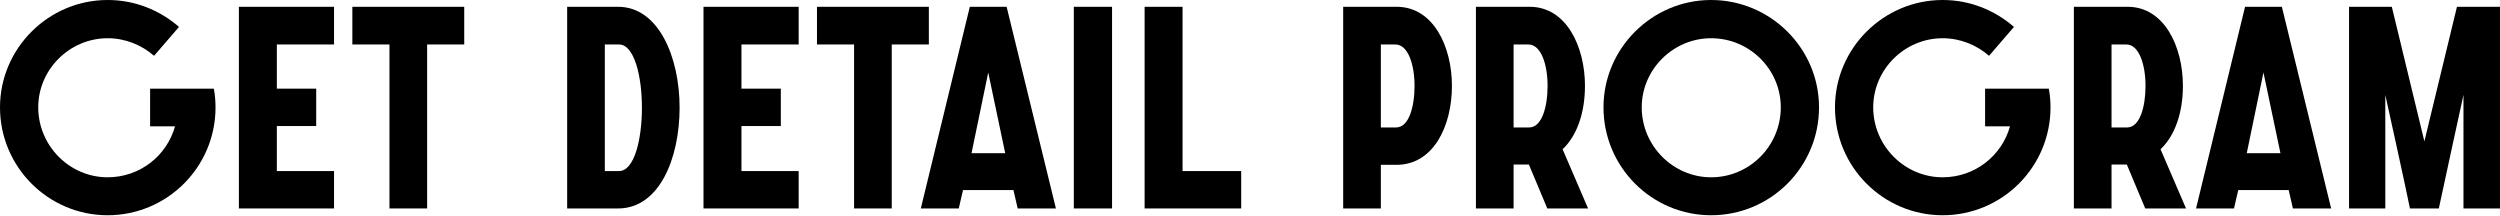 <?xml version="1.0" encoding="UTF-8"?> <svg xmlns="http://www.w3.org/2000/svg" width="777" height="67" viewBox="0 0 777 67" fill="none"> <path d="M46.653 39.259H54.399C51.847 48.414 43.484 55.103 33.449 55.103C21.654 55.103 11.883 45.333 11.883 33.361C11.883 21.566 21.654 11.883 33.449 11.883C38.995 11.883 44.012 13.996 47.886 17.341L55.632 8.362C49.646 3.169 41.988 0 33.449 0C15.052 0 0 15.052 0 33.361C0 51.935 15.052 66.899 33.449 66.899C51.935 66.899 66.987 51.935 66.987 33.361C66.987 31.425 66.811 29.4 66.459 27.552H46.653V39.259Z" fill="black"></path> <path d="M74.246 64.786H103.822V53.167H86.041V39.171H98.276V27.552H86.041V13.82H103.822V2.113H74.246V64.786Z" fill="black"></path> <path d="M121.044 64.786H132.752V13.82H144.283V2.113H109.513V13.82H121.044V64.786Z" fill="black"></path> <path d="M176.273 64.786H192.117C204.881 64.786 211.219 49.294 211.219 33.449C211.219 17.781 204.705 2.113 192.117 2.113H176.273V64.786ZM187.98 53.167V13.82H192.381C197.135 13.82 199.511 23.679 199.511 33.449C199.511 43.396 197.135 53.167 192.381 53.167H187.98Z" fill="black"></path> <path d="M218.649 64.786H248.225V53.167H230.444V39.171H242.68V27.552H230.444V13.82H248.225V2.113H218.649V64.786Z" fill="black"></path> <path d="M265.447 64.786H277.155V13.82H288.686V2.113H253.916V13.82H265.447V64.786Z" fill="black"></path> <path d="M286.191 64.786H297.987L299.307 59.065H314.975L316.296 64.786H328.179L312.863 2.113H301.42L286.191 64.786ZM301.948 47.621L307.141 22.534L312.423 47.621H301.948Z" fill="black"></path> <path d="M333.742 64.786H345.626V2.113H333.742V64.786Z" fill="black"></path> <path d="M355.745 64.786H385.762V53.167H367.541V2.113H355.745V64.786Z" fill="black"></path> <path d="M417.46 64.786H429.167V51.23H434.008C445.54 51.23 451.261 39.171 451.261 26.672C451.261 14.436 445.451 2.113 434.096 2.113H417.46V64.786ZM429.167 39.611V13.82H433.656C437.705 13.82 439.642 20.246 439.642 26.672C439.642 33.185 437.881 39.611 433.92 39.611H429.167Z" fill="black"></path> <path d="M458.718 64.786H470.425V51.142H475.179L480.9 64.786H493.576L485.654 46.389C490.231 42.076 492.608 34.858 492.608 26.672C492.608 14.436 486.798 2.113 475.443 2.113H458.718V64.786ZM470.425 39.611V13.82H475.003C479.052 13.82 480.988 20.246 480.988 26.672C480.988 33.185 479.228 39.611 475.267 39.611H470.425Z" fill="black"></path> <path d="M498.365 33.361C498.365 51.935 513.417 66.899 531.815 66.899C550.3 66.899 565.352 51.935 565.352 33.361C565.352 15.052 550.3 0 531.815 0C513.417 0 498.365 15.052 498.365 33.361ZM553.469 33.361C553.469 45.333 543.786 55.103 531.815 55.103C520.019 55.103 510.249 45.333 510.249 33.361C510.249 21.566 520.019 11.883 531.815 11.883C543.786 11.883 553.469 21.566 553.469 33.361Z" fill="black"></path> <path d="M616.965 39.259H624.711C622.159 48.414 613.796 55.103 603.762 55.103C591.966 55.103 582.195 45.333 582.195 33.361C582.195 21.566 591.966 11.883 603.762 11.883C609.307 11.883 614.325 13.996 618.198 17.341L625.944 8.362C619.958 3.169 612.3 0 603.762 0C585.364 0 570.312 15.052 570.312 33.361C570.312 51.935 585.364 66.899 603.762 66.899C622.247 66.899 637.299 51.935 637.299 33.361C637.299 31.425 637.123 29.4 636.771 27.552H616.965V39.259Z" fill="black"></path> <path d="M644.558 64.786H656.265V51.142H661.019L666.74 64.786H679.416L671.493 46.389C676.071 42.076 678.447 34.858 678.447 26.672C678.447 14.436 672.638 2.113 661.283 2.113H644.558V64.786ZM656.265 39.611V13.82H660.842C664.892 13.82 666.828 20.246 666.828 26.672C666.828 33.185 665.068 39.611 661.107 39.611H656.265Z" fill="black"></path> <path d="M682.533 64.786H694.328L695.648 59.065H711.317L712.637 64.786H724.521L709.204 2.113H697.761L682.533 64.786ZM698.289 47.621L703.483 22.534L708.764 47.621H698.289Z" fill="black"></path> <path d="M730.084 64.786H741.351V29.488C741.351 29.488 748.393 61.353 749.009 64.786H757.987C758.692 61.353 765.646 29.488 765.646 29.488V64.786H777.001V2.113H763.621L753.498 43.924L743.375 2.113H730.084V64.786Z" fill="black"></path> </svg> 